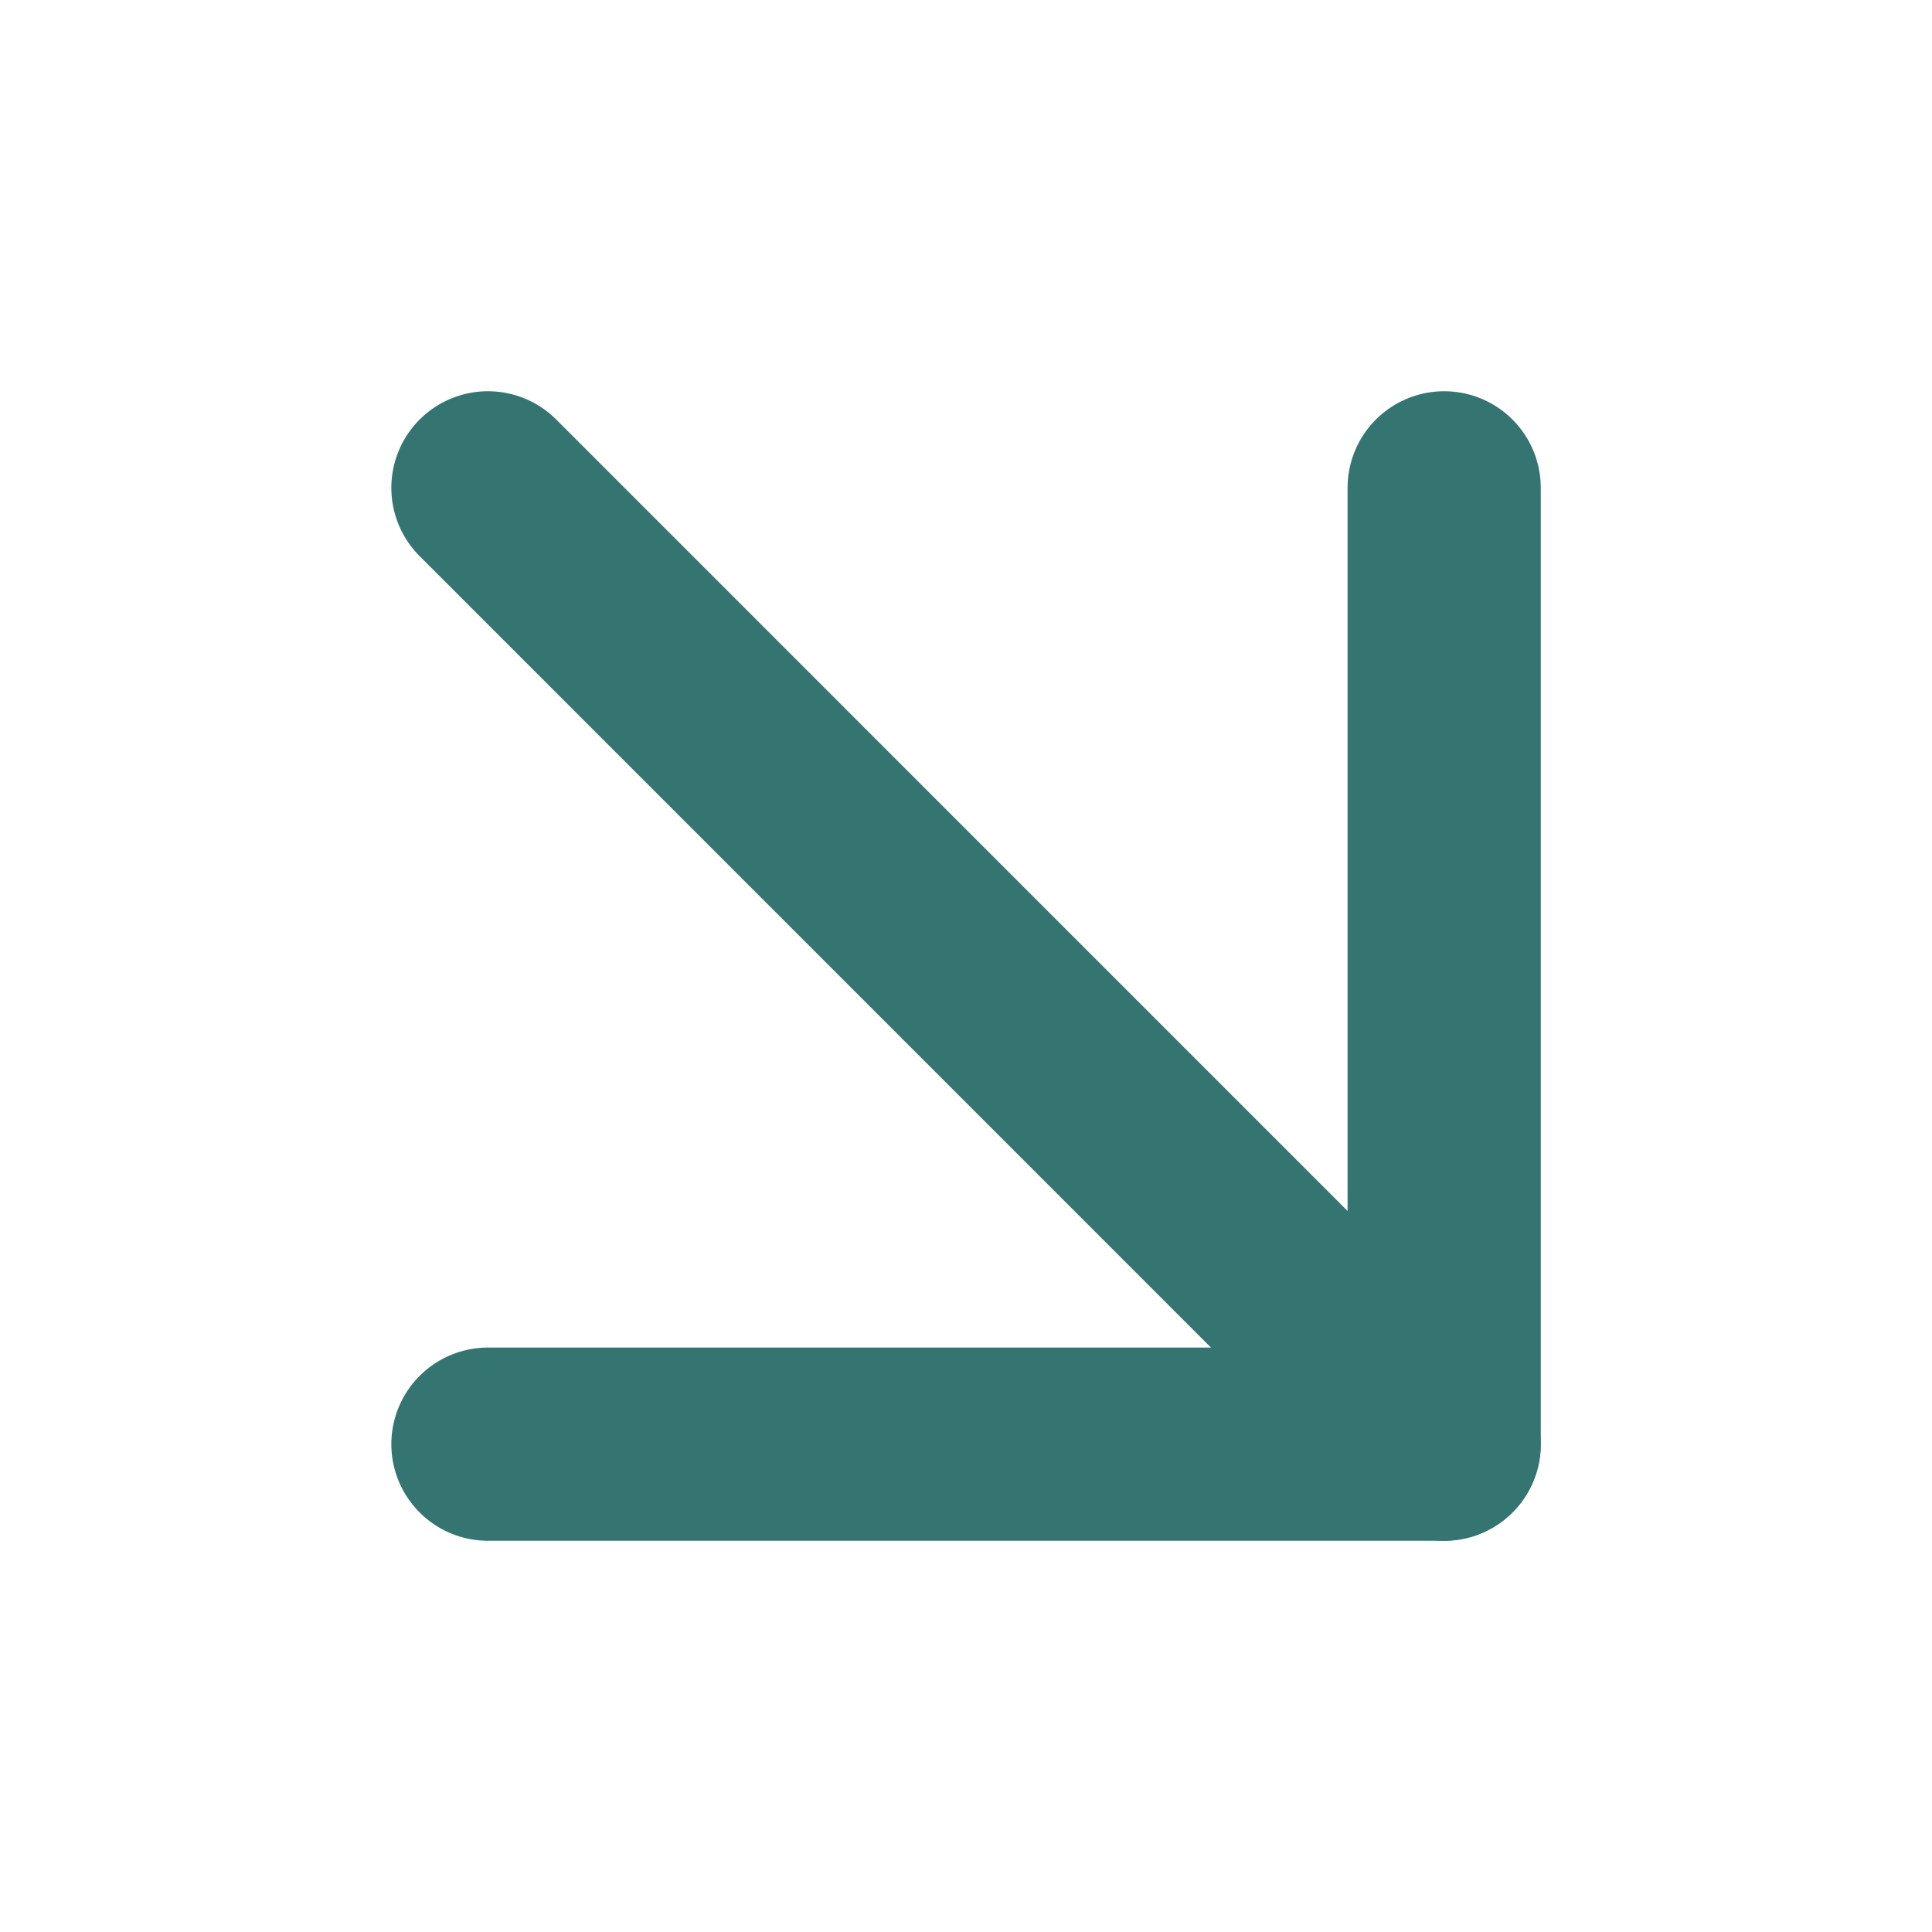 <svg width="20" height="20" viewBox="0 0 20 20" fill="none" xmlns="http://www.w3.org/2000/svg">
<path d="M5.051 5.05L14.95 14.95" stroke="#347571" stroke-width="2" stroke-linecap="round" stroke-linejoin="round"/>
<path d="M14.95 5.05V14.95H5.051" stroke="#347571" stroke-width="2" stroke-linecap="round" stroke-linejoin="round"/>
</svg>

